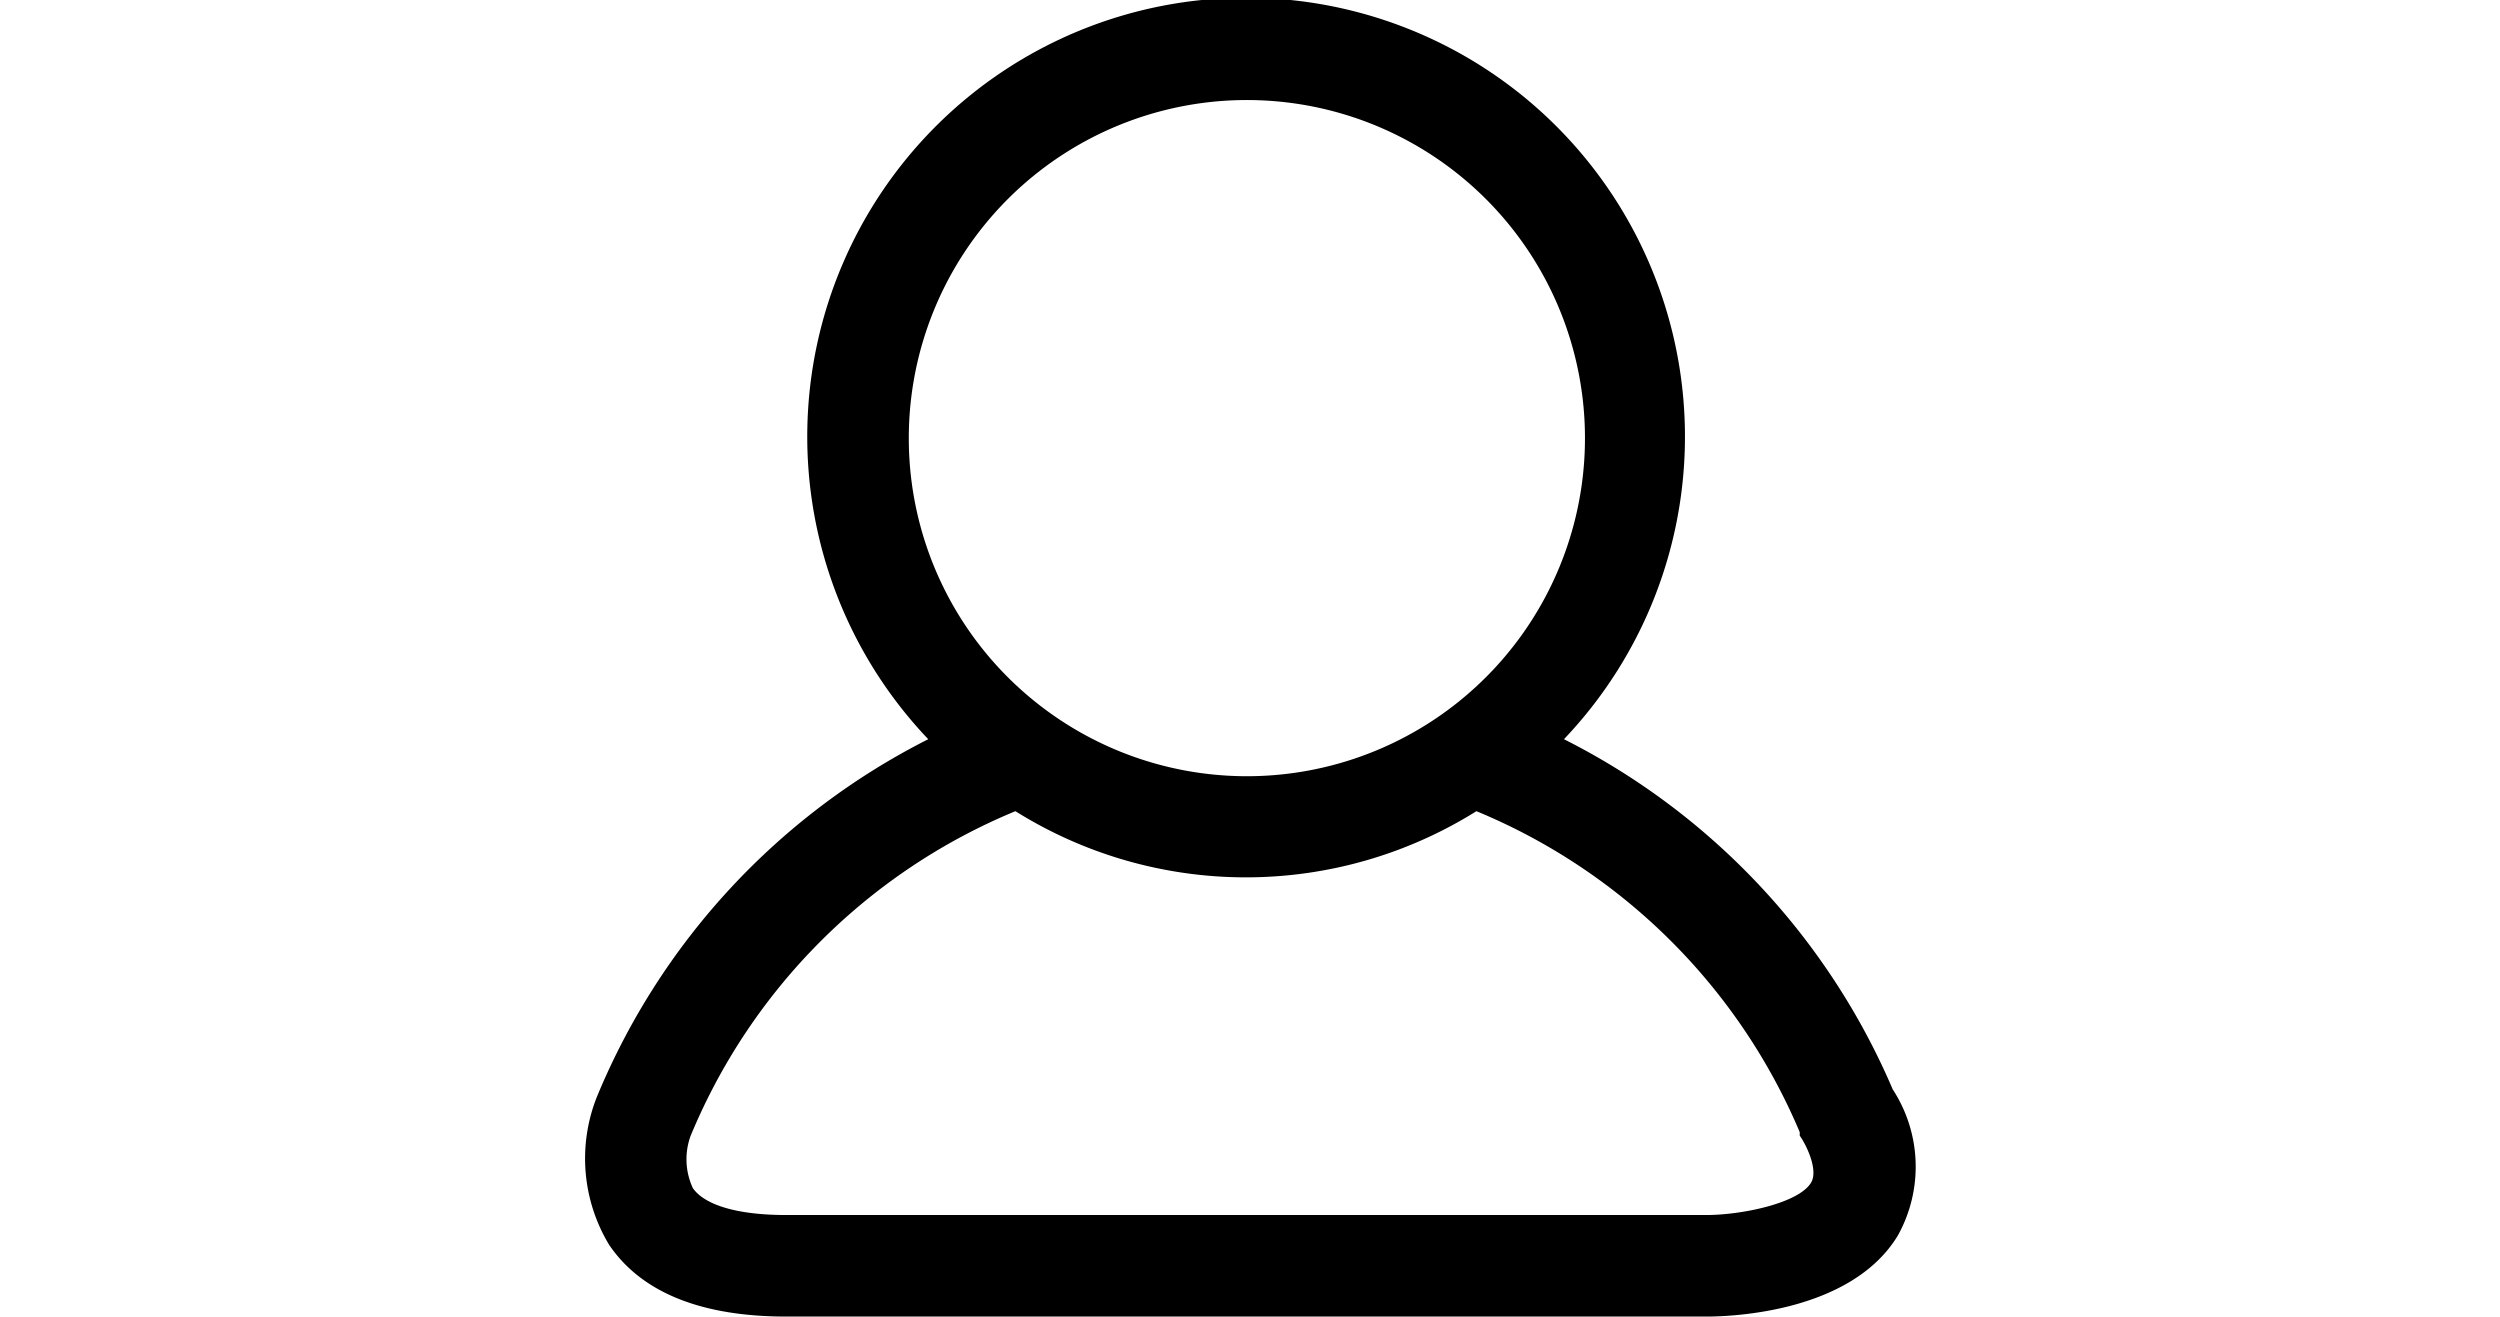 <svg xmlns="http://www.w3.org/2000/svg" viewBox="0 0 34.18 33.84" height="18"><title>user_icon</title><path d="M33.61,28a18,18,0,0,0-8.45-9A11.28,11.28,0,1,0,8.82,19a18,18,0,0,0-8.52,9.2A4.29,4.29,0,0,0,.62,32c.83,1.22,2.36,1.84,4.55,1.84H28.83c.61,0,3.71-.1,4.91-2.08A3.64,3.64,0,0,0,33.61,28ZM8.32,11.28a8.69,8.69,0,1,1,3.13,6.66A8.68,8.68,0,0,1,8.32,11.28ZM31.51,30.4c-.32.53-1.79.83-2.69.83H5.16c-1.23,0-2.08-.25-2.39-.69a1.76,1.76,0,0,1-.06-1.34,15.41,15.41,0,0,1,8.35-8.35,11.17,11.17,0,0,0,11.85,0,15.42,15.42,0,0,1,8.31,8.25l0,.09C31.41,29.46,31.7,30.09,31.51,30.4Z"/></svg>